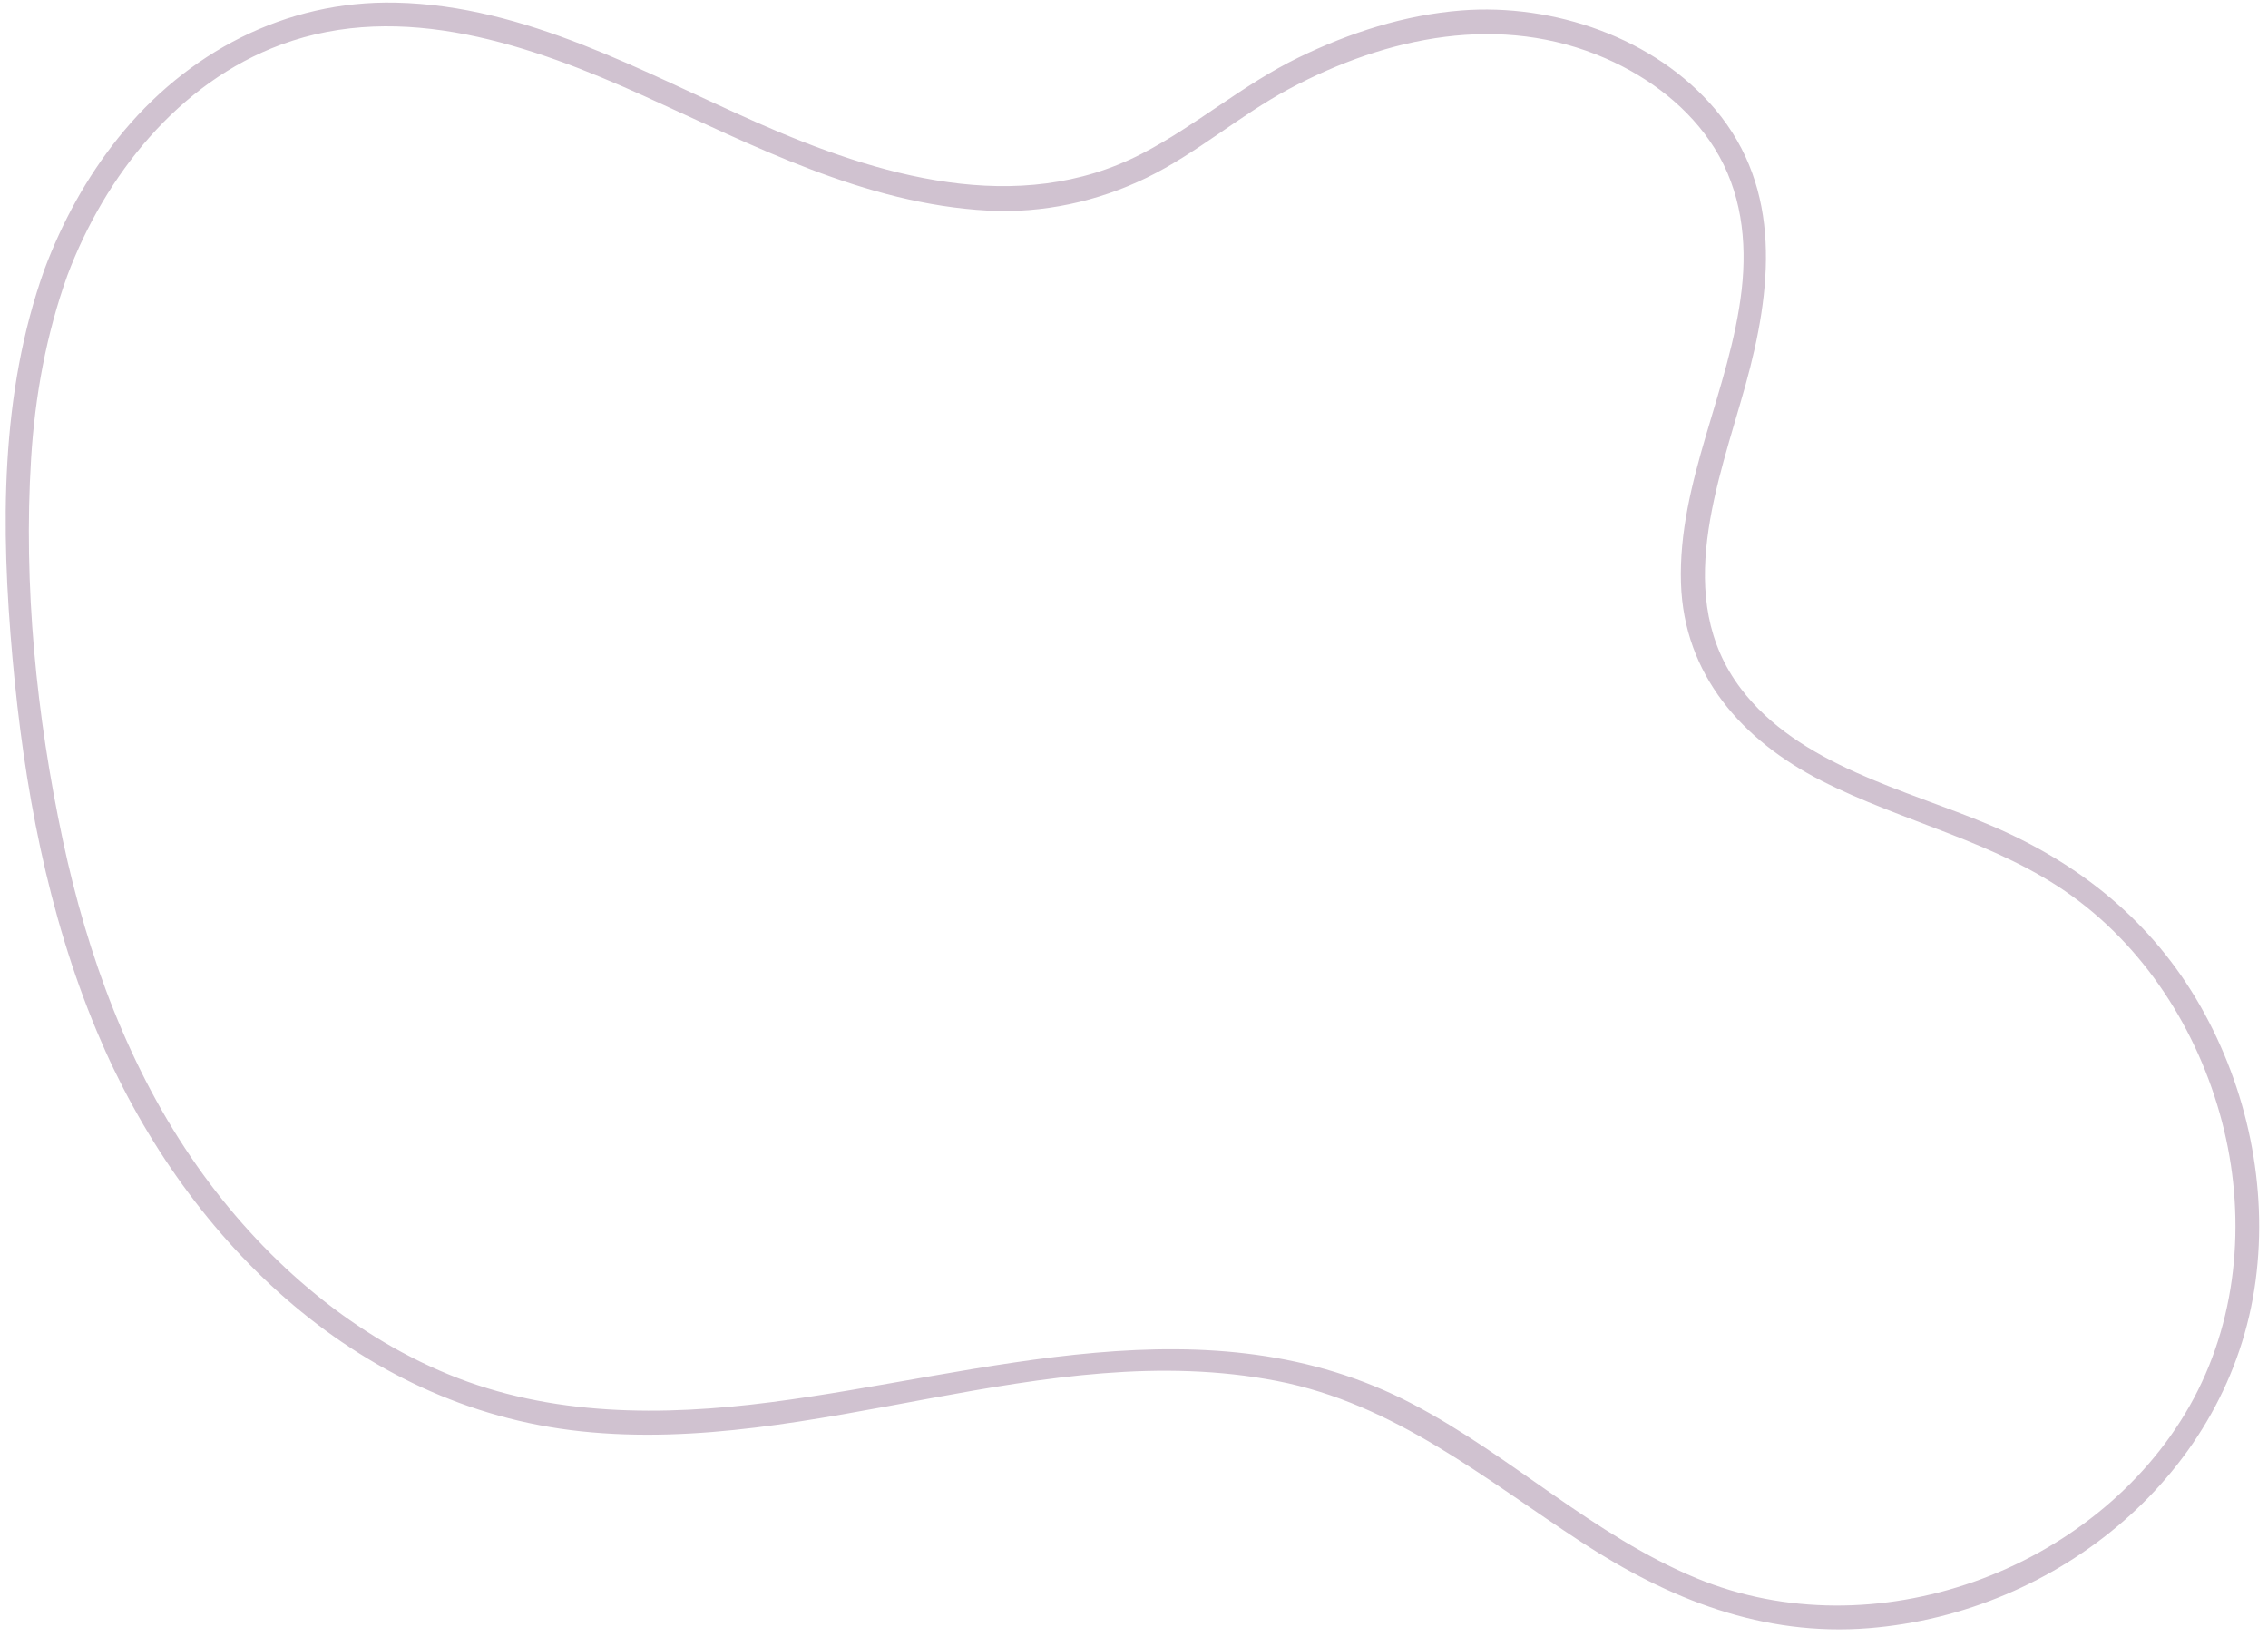 <?xml version="1.0" encoding="UTF-8" standalone="no"?><svg xmlns="http://www.w3.org/2000/svg" xmlns:xlink="http://www.w3.org/1999/xlink" fill="#000000" height="345.5" preserveAspectRatio="xMidYMid meet" version="1" viewBox="16.5 73.7 478.9 345.5" width="478.9" zoomAndPan="magnify"><g><g id="change1_1"><path d="M30.717,131.865c7.931-21.083,23.486-40.754,45.131-48.744c25.646-9.468,52.984,0.133,76.605,10.819 c23.262,10.523,46.562,22.796,72.611,24.213c11.558,0.629,23.188-1.88,33.576-6.94c10.613-5.17,19.642-13.172,30.077-18.755 c20.611-11.028,44.716-16.106,66.843-6.424c9.204,4.027,17.643,10.397,23,18.999c5.607,9.002,6.89,19.47,5.7,29.859 c-2.399,20.952-13.49,40.546-12.812,61.928c0.614,19.379,12.953,33.162,29.547,41.638c17.329,8.851,37.129,12.899,53.07,24.421 c16.294,11.778,27.409,29.982,32.06,49.397c4.667,19.478,2.703,40.623-7.257,58.184c-9.917,17.484-26.766,30.548-45.622,37.175 c-18.926,6.651-39.848,6.94-58.51-0.76c-21.811-8.998-39.114-25.855-59.877-36.746c-43.111-22.614-90.634-6.198-135.684-0.406 c-22.826,2.935-46.299,3.007-67.913-5.864c-21.534-8.838-39.73-24.968-53.05-43.871c-14.476-20.544-23.243-44.512-28.456-68.961 c-5.57-26.119-8.338-53.819-6.689-80.515C23.886,157.308,26.252,144.332,30.717,131.865c1.087-3.035-3.742-4.341-4.821-1.329 c-9.419,26.297-9.215,54.624-6.754,82.103c2.411,26.927,7.366,53.877,17.858,78.91c17.963,42.861,54.31,79.231,102.168,84.304 c49.387,5.235,97.793-20.154,147.002-10.621c24.812,4.807,43.735,20.62,64.336,34.066c18.427,12.026,38.281,19.902,60.604,18.118 c39.967-3.194,76.265-32.685,81.671-73.359c2.641-19.871-1.735-40.521-11.625-57.909c-10.222-17.972-25.667-30.324-44.536-38.297 c-17.825-7.532-40.266-12.567-52.54-28.8c-14.527-19.213-4.7-43.542,0.997-64.08c5.534-19.951,7.883-41.25-6.394-58.189 c-12.755-15.133-34.17-22.393-53.593-20.877c-12.009,0.937-23.616,4.696-34.406,9.94c-11.738,5.704-21.572,14.337-33.073,20.299 c-26.169,13.565-55.892,4.637-81.208-6.548c-24.491-10.82-48.82-24.746-76.323-25.343c-23.345-0.507-44.233,10.552-58.661,28.607 c-6.674,8.351-11.762,17.684-15.521,27.675C24.762,133.551,29.593,134.853,30.717,131.865z" fill="#d0c2d0"/></g></g></svg>